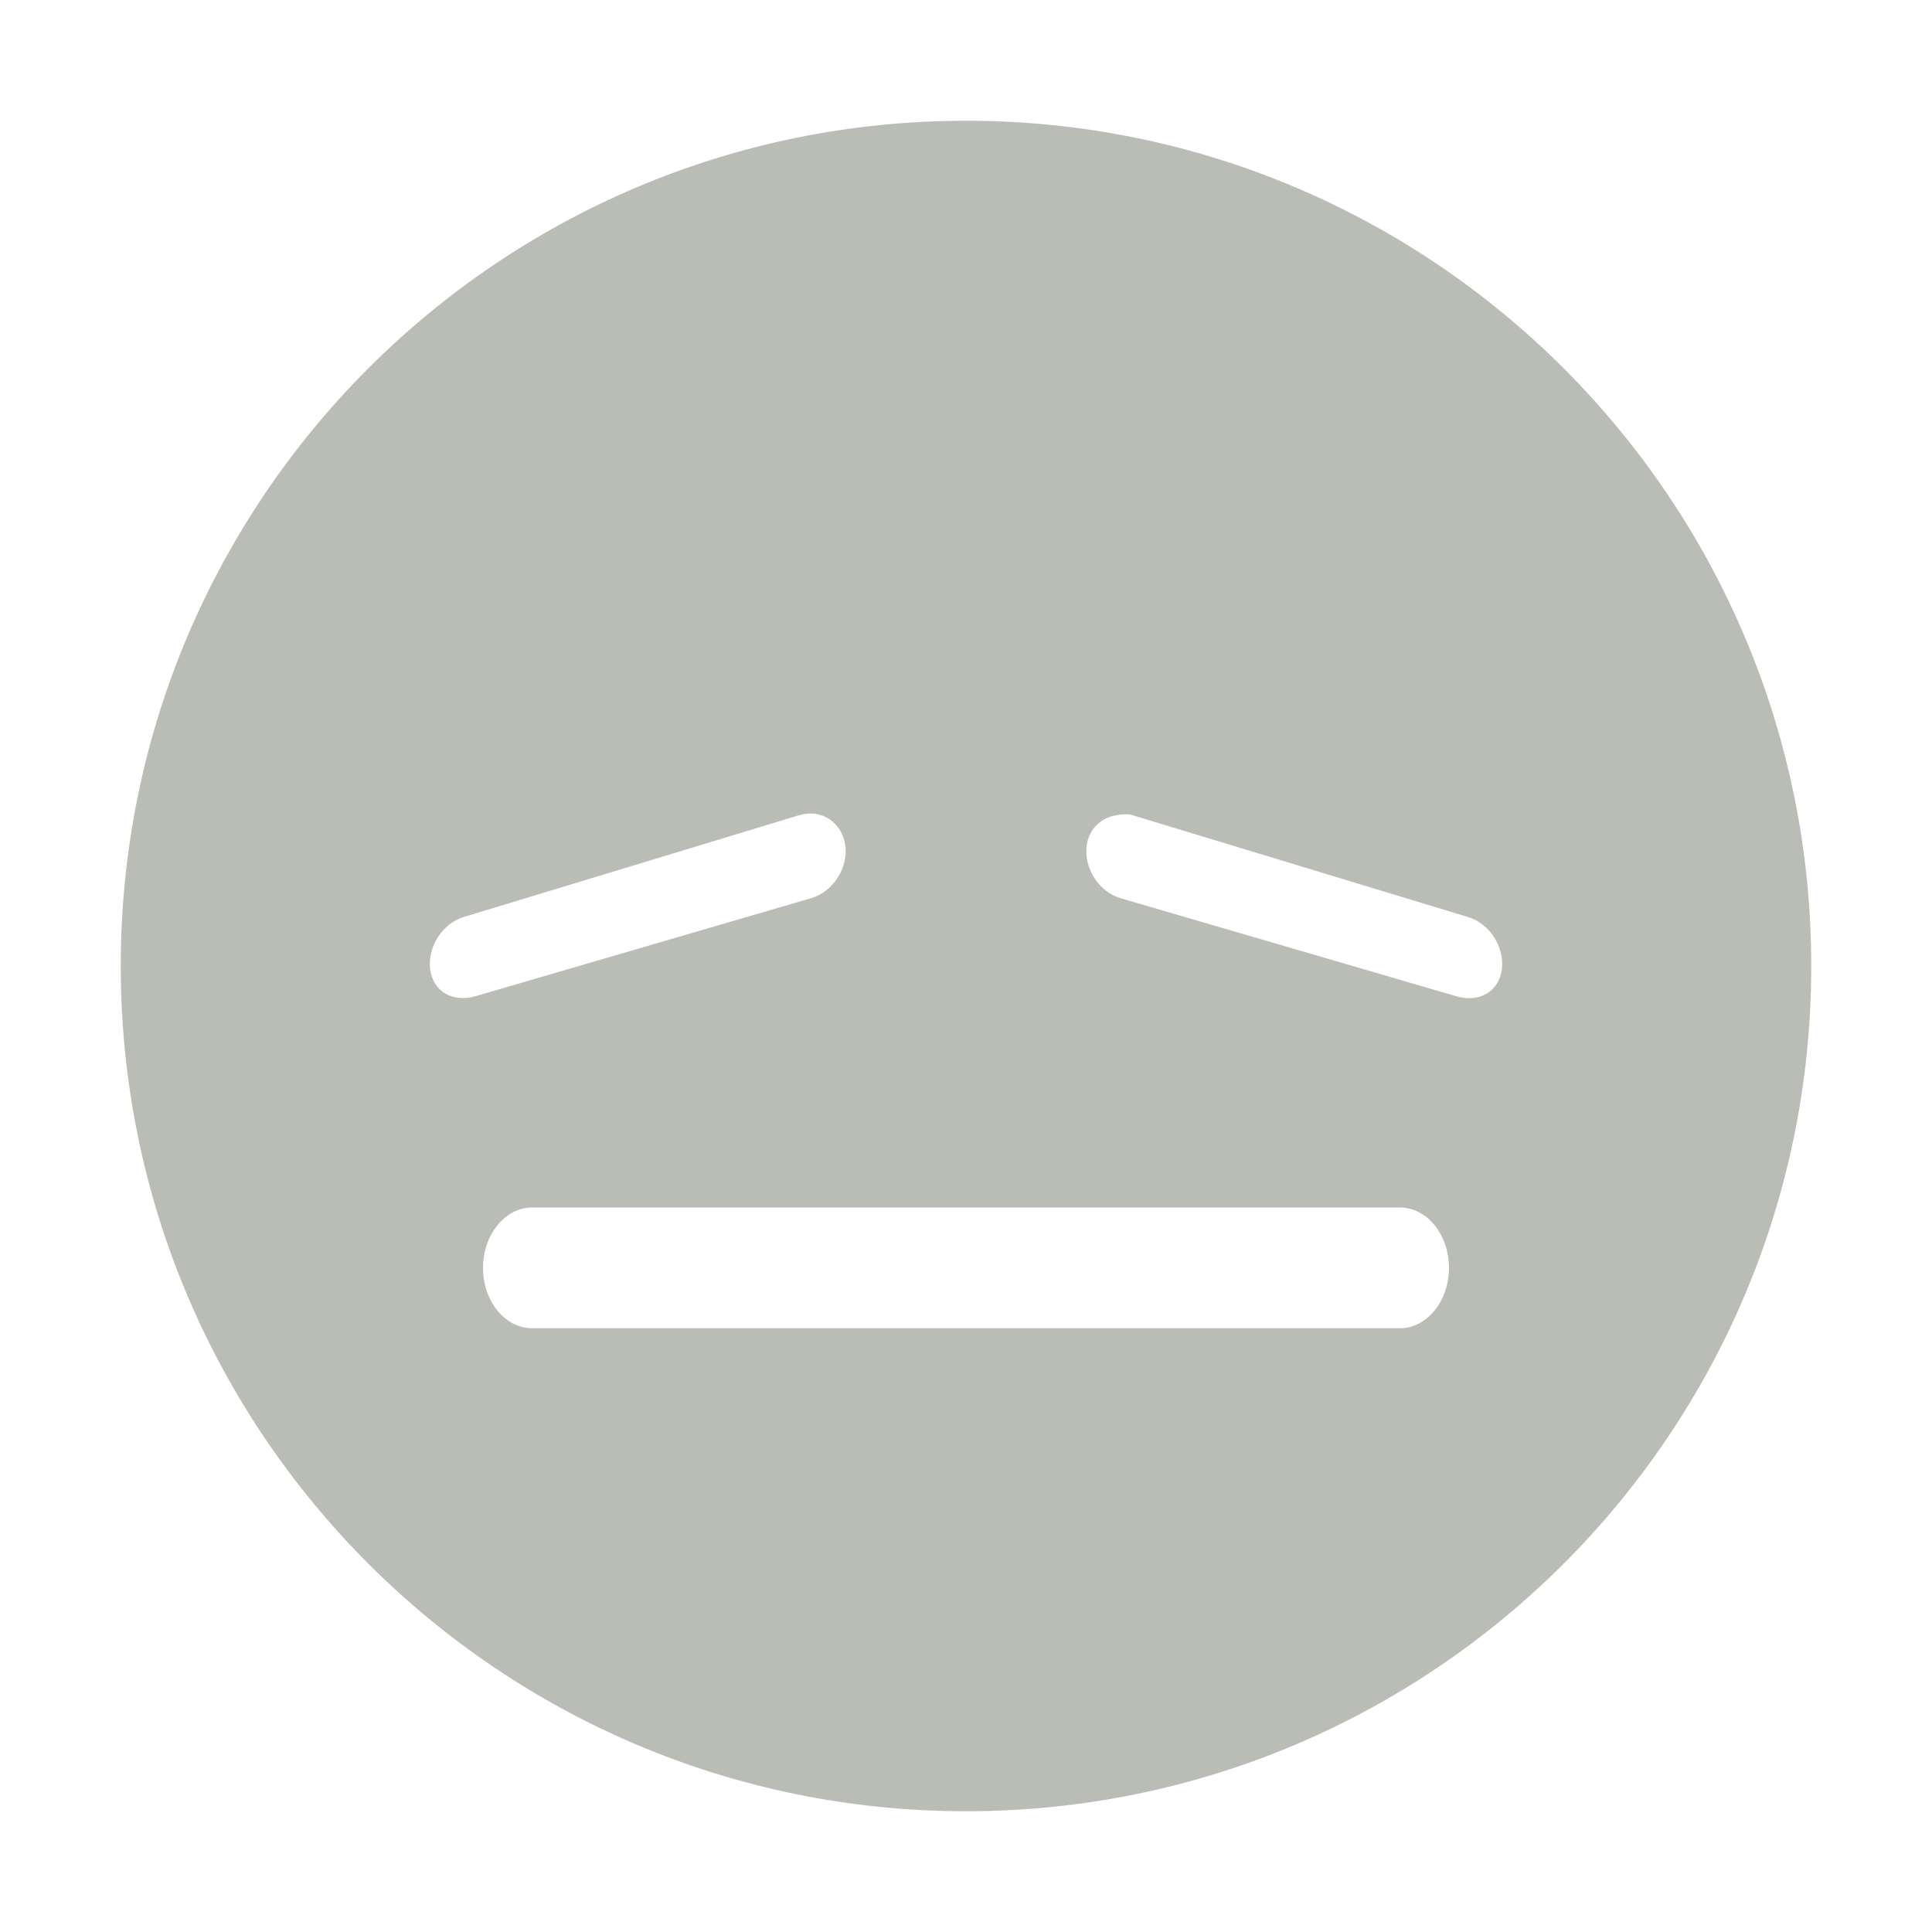 <?xml version='1.0' encoding='UTF-8' standalone='no'?>
<!-- Created with Inkscape (http://www.inkscape.org/) -->

<svg xmlns:cc='http://creativecommons.org/ns#' xmlns:dc='http://purl.org/dc/elements/1.1/' sodipodi:docname='face-tired-symbolic.svg' height='16' id='svg7384' xmlns:inkscape='http://www.inkscape.org/namespaces/inkscape' xmlns:rdf='http://www.w3.org/1999/02/22-rdf-syntax-ns#' xmlns:sodipodi='http://sodipodi.sourceforge.net/DTD/sodipodi-0.dtd' xmlns:svg='http://www.w3.org/2000/svg' inkscape:version='0.48.2 r9819' version='1.1' width='16' xmlns='http://www.w3.org/2000/svg'>
  <sodipodi:namedview inkscape:bbox-paths='false' bordercolor='#666666' borderopacity='1' inkscape:current-layer='g71291' inkscape:cx='-75.802316' inkscape:cy='21.97864' gridtolerance='10' inkscape:guide-bbox='true' guidetolerance='10' id='namedview88' inkscape:object-nodes='false' inkscape:object-paths='false' objecttolerance='10' pagecolor='#555753' inkscape:pageopacity='1' inkscape:pageshadow='2' showborder='false' showgrid='false' showguides='true' inkscape:snap-bbox='true' inkscape:snap-bbox-midpoints='false' inkscape:snap-global='true' inkscape:snap-grids='true' inkscape:snap-nodes='false' inkscape:snap-others='false' inkscape:snap-to-guides='true' inkscape:window-height='1381' inkscape:window-maximized='1' inkscape:window-width='2560' inkscape:window-x='1600' inkscape:window-y='27' inkscape:zoom='5.6568542'>
    <inkscape:grid empspacing='2' enabled='true' id='grid4866' snapvisiblegridlinesonly='true' spacingx='1px' spacingy='1px' type='xygrid' visible='true'/>
  </sodipodi:namedview>
  <title id='title9167'>Gnome Symbolic Icon Theme</title>
  <defs id='defs7386'/>
  <g inkscape:groupmode='layer' id='layer9' inkscape:label='status' style='display:inline' transform='translate(-601,-539)'/>
  <g inkscape:groupmode='layer' id='layer10' inkscape:label='devices' transform='translate(-601,-539)'/>
  <g inkscape:groupmode='layer' id='layer11' inkscape:label='apps' transform='translate(-601,-539)'/>
  <g inkscape:groupmode='layer' id='layer13' inkscape:label='places' transform='translate(-601,-539)'/>
  <g inkscape:groupmode='layer' id='layer14' inkscape:label='mimetypes' transform='translate(-601,-539)'/>
  <g inkscape:groupmode='layer' id='layer15' inkscape:label='emblems' style='display:inline' transform='translate(-601,-539)'/>
  <g inkscape:groupmode='layer' id='g71291' inkscape:label='emotes' style='display:inline' transform='translate(-601,-539)'>
    <path inkscape:connector-curvature='0' d='m 609,540 c -3.866,0 -7,3.134 -7,7 0,3.866 3.134,7 7,7 3.866,0 7,-3.134 7,-7 0,-3.866 -3.134,-7 -7,-7 z m -1.375,5.75 c 0.181,-0.053 0.349,0.063 0.375,0.25 0.026,0.187 -0.1,0.384 -0.281,0.438 l -2.781,0.812 c -0.181,0.053 -0.349,-0.031 -0.375,-0.219 -0.026,-0.187 0.1,-0.384 0.281,-0.438 l 2.781,-0.844 z m 2.625,0 c 0.042,-0.006 0.08,-0.013 0.125,0 l 2.781,0.844 c 0.181,0.053 0.307,0.25 0.281,0.438 -0.026,0.187 -0.194,0.272 -0.375,0.219 l -2.781,-0.812 c -0.181,-0.053 -0.307,-0.25 -0.281,-0.438 0.019,-0.141 0.125,-0.233 0.25,-0.25 z m -4.844,3.25 7.188,0 c 0.222,0 0.406,0.223 0.406,0.5 0,0.277 -0.185,0.5 -0.406,0.5 l -7.188,0 c -0.222,0 -0.406,-0.223 -0.406,-0.5 0,-0.277 0.185,-0.5 0.406,-0.5 z' id='path6411' style='fill:#babdb6;fill-opacity:1;stroke:none'/>
    
  </g>
  <g inkscape:groupmode='layer' id='g4953' inkscape:label='categories' style='display:inline' transform='translate(-601,-539)'/>
  <g inkscape:groupmode='layer' id='layer12' inkscape:label='actions' style='display:inline' transform='translate(-601,-539)'/>
</svg>
